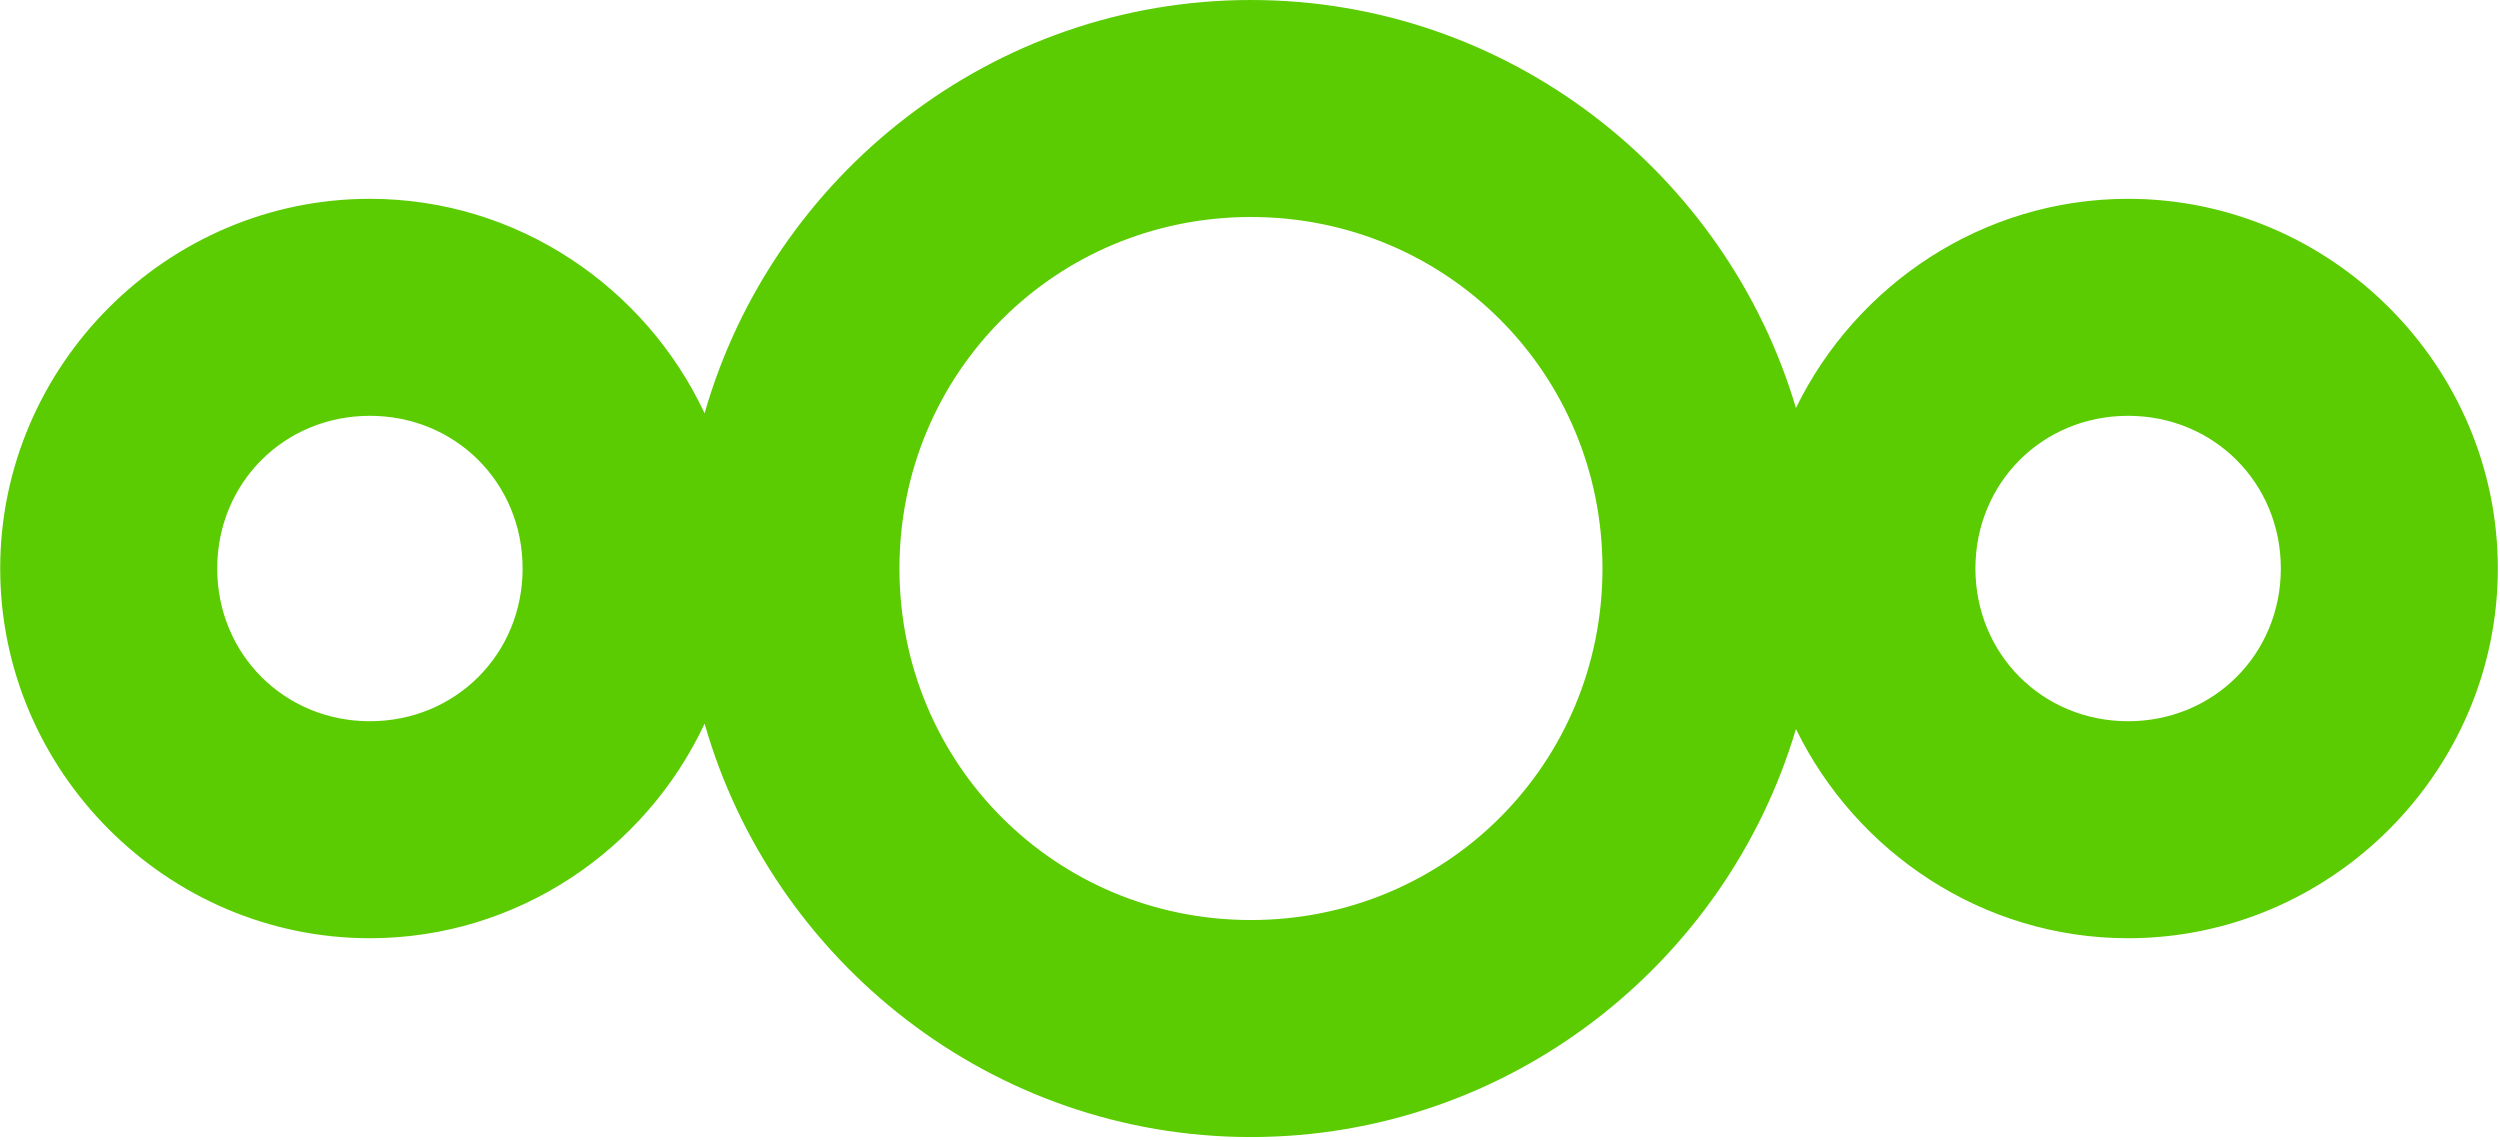 <?xml version="1.0" encoding="UTF-8" standalone="no"?><!DOCTYPE svg PUBLIC "-//W3C//DTD SVG 1.1//EN" "http://www.w3.org/Graphics/SVG/1.1/DTD/svg11.dtd"><svg width="100%" height="100%" viewBox="0 0 114 52" version="1.1" xmlns="http://www.w3.org/2000/svg" xmlns:xlink="http://www.w3.org/1999/xlink" xml:space="preserve" xmlns:serif="http://www.serif.com/" style="fill-rule:evenodd;clip-rule:evenodd;stroke-linejoin:round;stroke-miterlimit:1.414;"><path id="XMLID_107_" d="M57.042,0c-11.805,0 -21.811,8.003 -24.912,18.847c-2.696,-5.752 -8.536,-9.781 -15.264,-9.781c-9.252,0 -16.857,7.605 -16.857,16.857c0,9.252 7.605,16.86 16.857,16.86c6.728,0 12.568,-4.032 15.264,-9.784c3.101,10.844 13.107,18.85 24.912,18.85c11.718,0 21.673,-7.885 24.853,-18.607c2.745,5.622 8.514,9.541 15.146,9.541c9.251,0 16.86,-7.608 16.86,-16.86c0,-9.252 -7.609,-16.857 -16.86,-16.857c-6.632,0 -12.401,3.917 -15.146,9.538c-3.18,-10.722 -13.135,-18.604 -24.853,-18.604Zm0,9.895c8.912,0 16.031,7.116 16.031,16.028c0,8.911 -7.119,16.03 -16.031,16.03c-8.912,0 -16.027,-7.119 -16.027,-16.03c0,-8.912 7.115,-16.028 16.027,-16.028Zm-40.176,9.066c3.905,0 6.965,3.057 6.965,6.962c0,3.904 -3.06,6.965 -6.965,6.965c-3.904,0 -6.961,-3.061 -6.961,-6.965c0,-3.905 3.057,-6.962 6.961,-6.962Zm80.175,0c3.904,0 6.965,3.057 6.965,6.962c0,3.904 -3.061,6.965 -6.965,6.965c-3.905,0 -6.962,-3.061 -6.962,-6.965c0,-3.905 3.057,-6.962 6.962,-6.962Z" style="fill:#5acc01;fill-rule:nonzero;"/></svg>